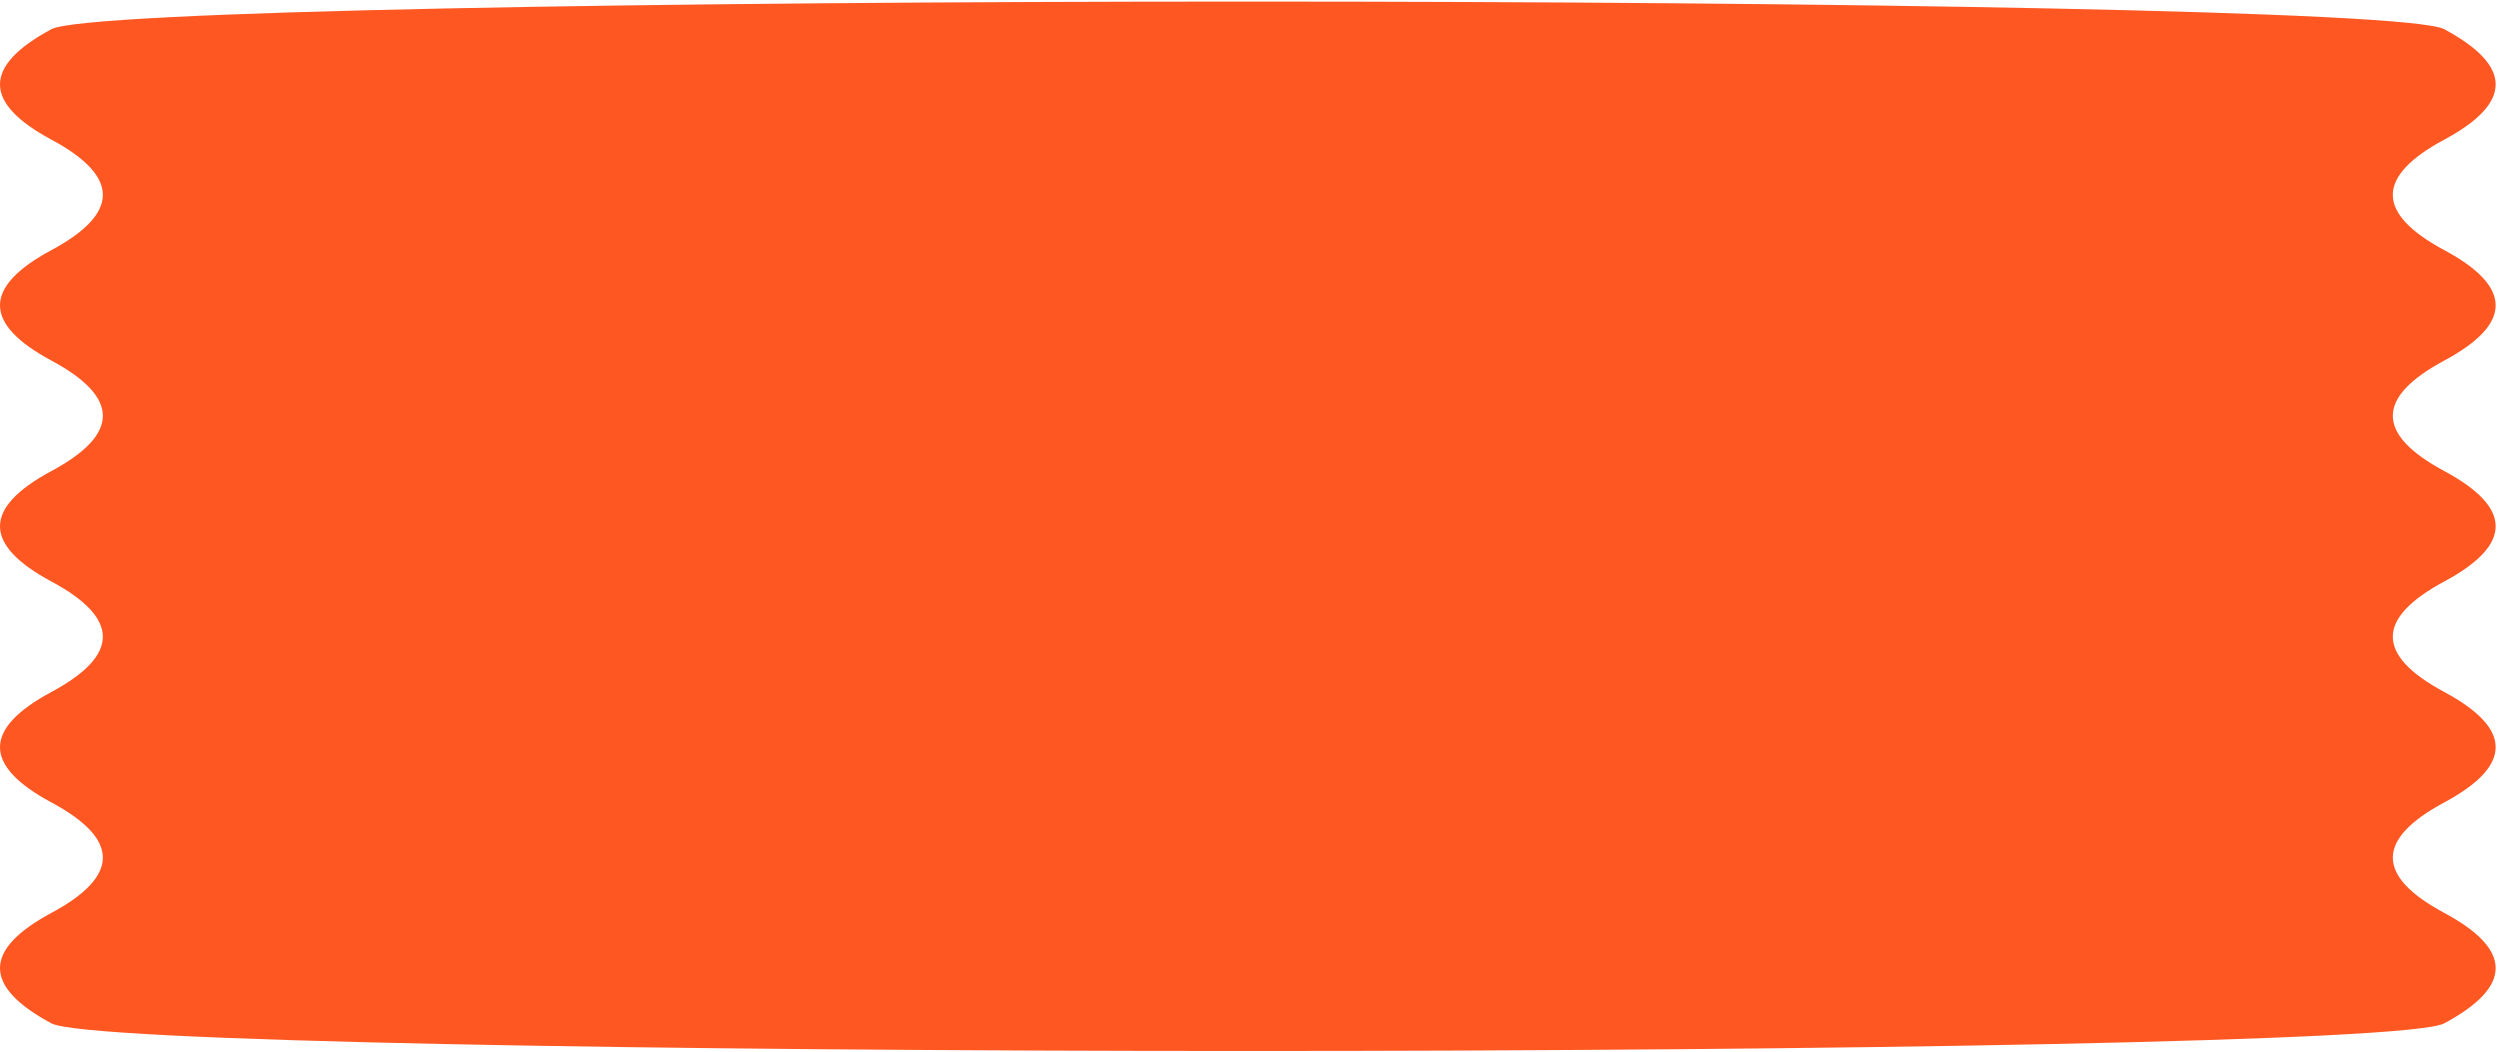 <?xml version="1.0" encoding="UTF-8"?> <svg xmlns="http://www.w3.org/2000/svg" width="347" height="146" viewBox="0 0 347 146" fill="none"> <path d="M339.26 126.709C348.777 131.82 348.777 136.931 339.26 142.041C329.743 147.152 16.654 147.152 7.137 142.041C-2.38 136.931 -2.38 131.82 7.137 126.709C16.654 121.598 16.654 116.488 7.137 111.377C-2.38 106.266 -2.38 101.156 7.137 96.045C16.654 90.934 16.654 85.823 7.137 80.713C-2.38 75.602 -2.38 70.491 7.137 65.381C16.654 60.27 16.654 55.159 7.137 50.048C-2.38 44.938 -2.38 39.827 7.137 34.716C16.654 29.606 16.654 24.495 7.137 19.384C-2.38 14.274 -2.38 9.163 7.137 4.052C16.654 -1.059 329.743 -1.059 339.26 4.052C348.777 9.163 348.777 14.274 339.26 19.384C329.743 24.495 329.743 29.606 339.26 34.716C348.777 39.827 348.777 44.938 339.26 50.048C329.743 55.159 329.743 60.27 339.26 65.381C348.777 70.491 348.777 75.602 339.26 80.713C329.743 85.823 329.743 90.934 339.26 96.045C348.777 101.156 348.777 106.266 339.26 111.377C329.743 116.488 329.743 121.598 339.26 126.709Z" fill="#FF5722"></path> </svg> 